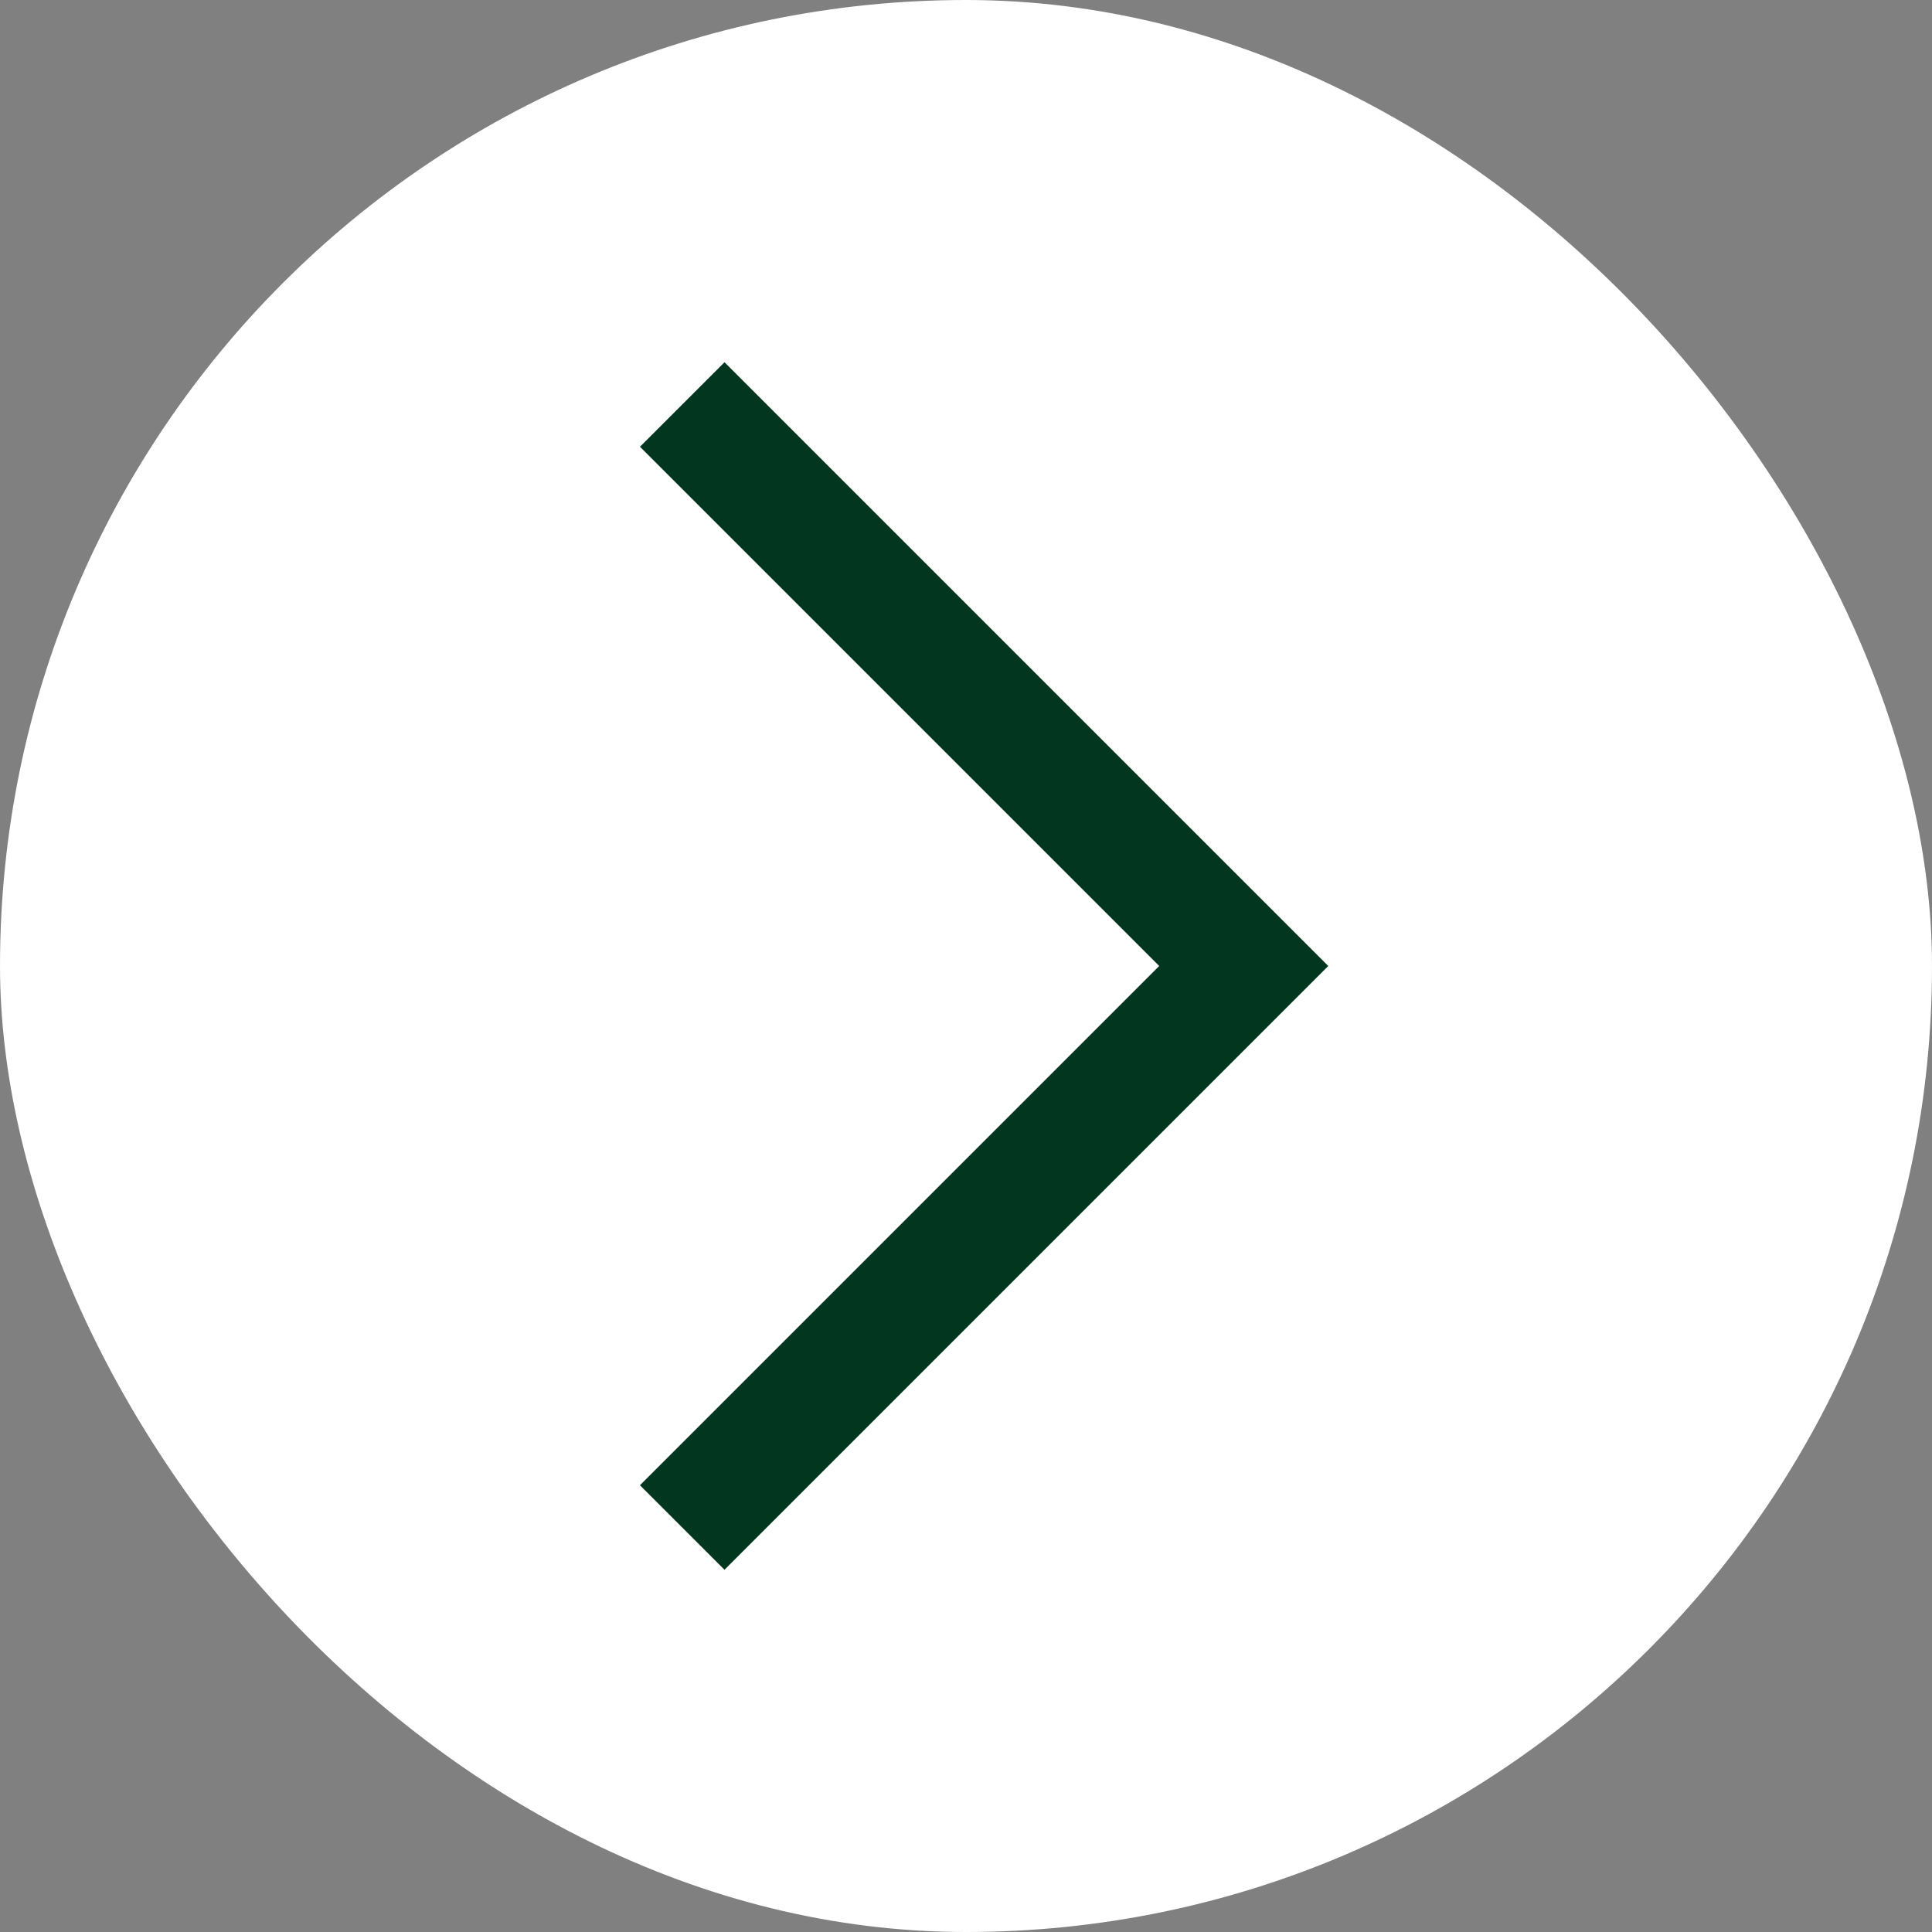<svg width="50" height="50" viewBox="0 0 50 50" fill="none" xmlns="http://www.w3.org/2000/svg">
<rect x="0" y="0" width="50" height="50" fill="#808080" stroke="none"/>
<rect width="50" height="50" rx="25" fill="white"/>
<path d="M34.375 25L18.75 40.625L16.562 38.438L30 25L16.562 11.562L18.75 9.375L34.375 25Z" fill="#03361F"/>
</svg>
